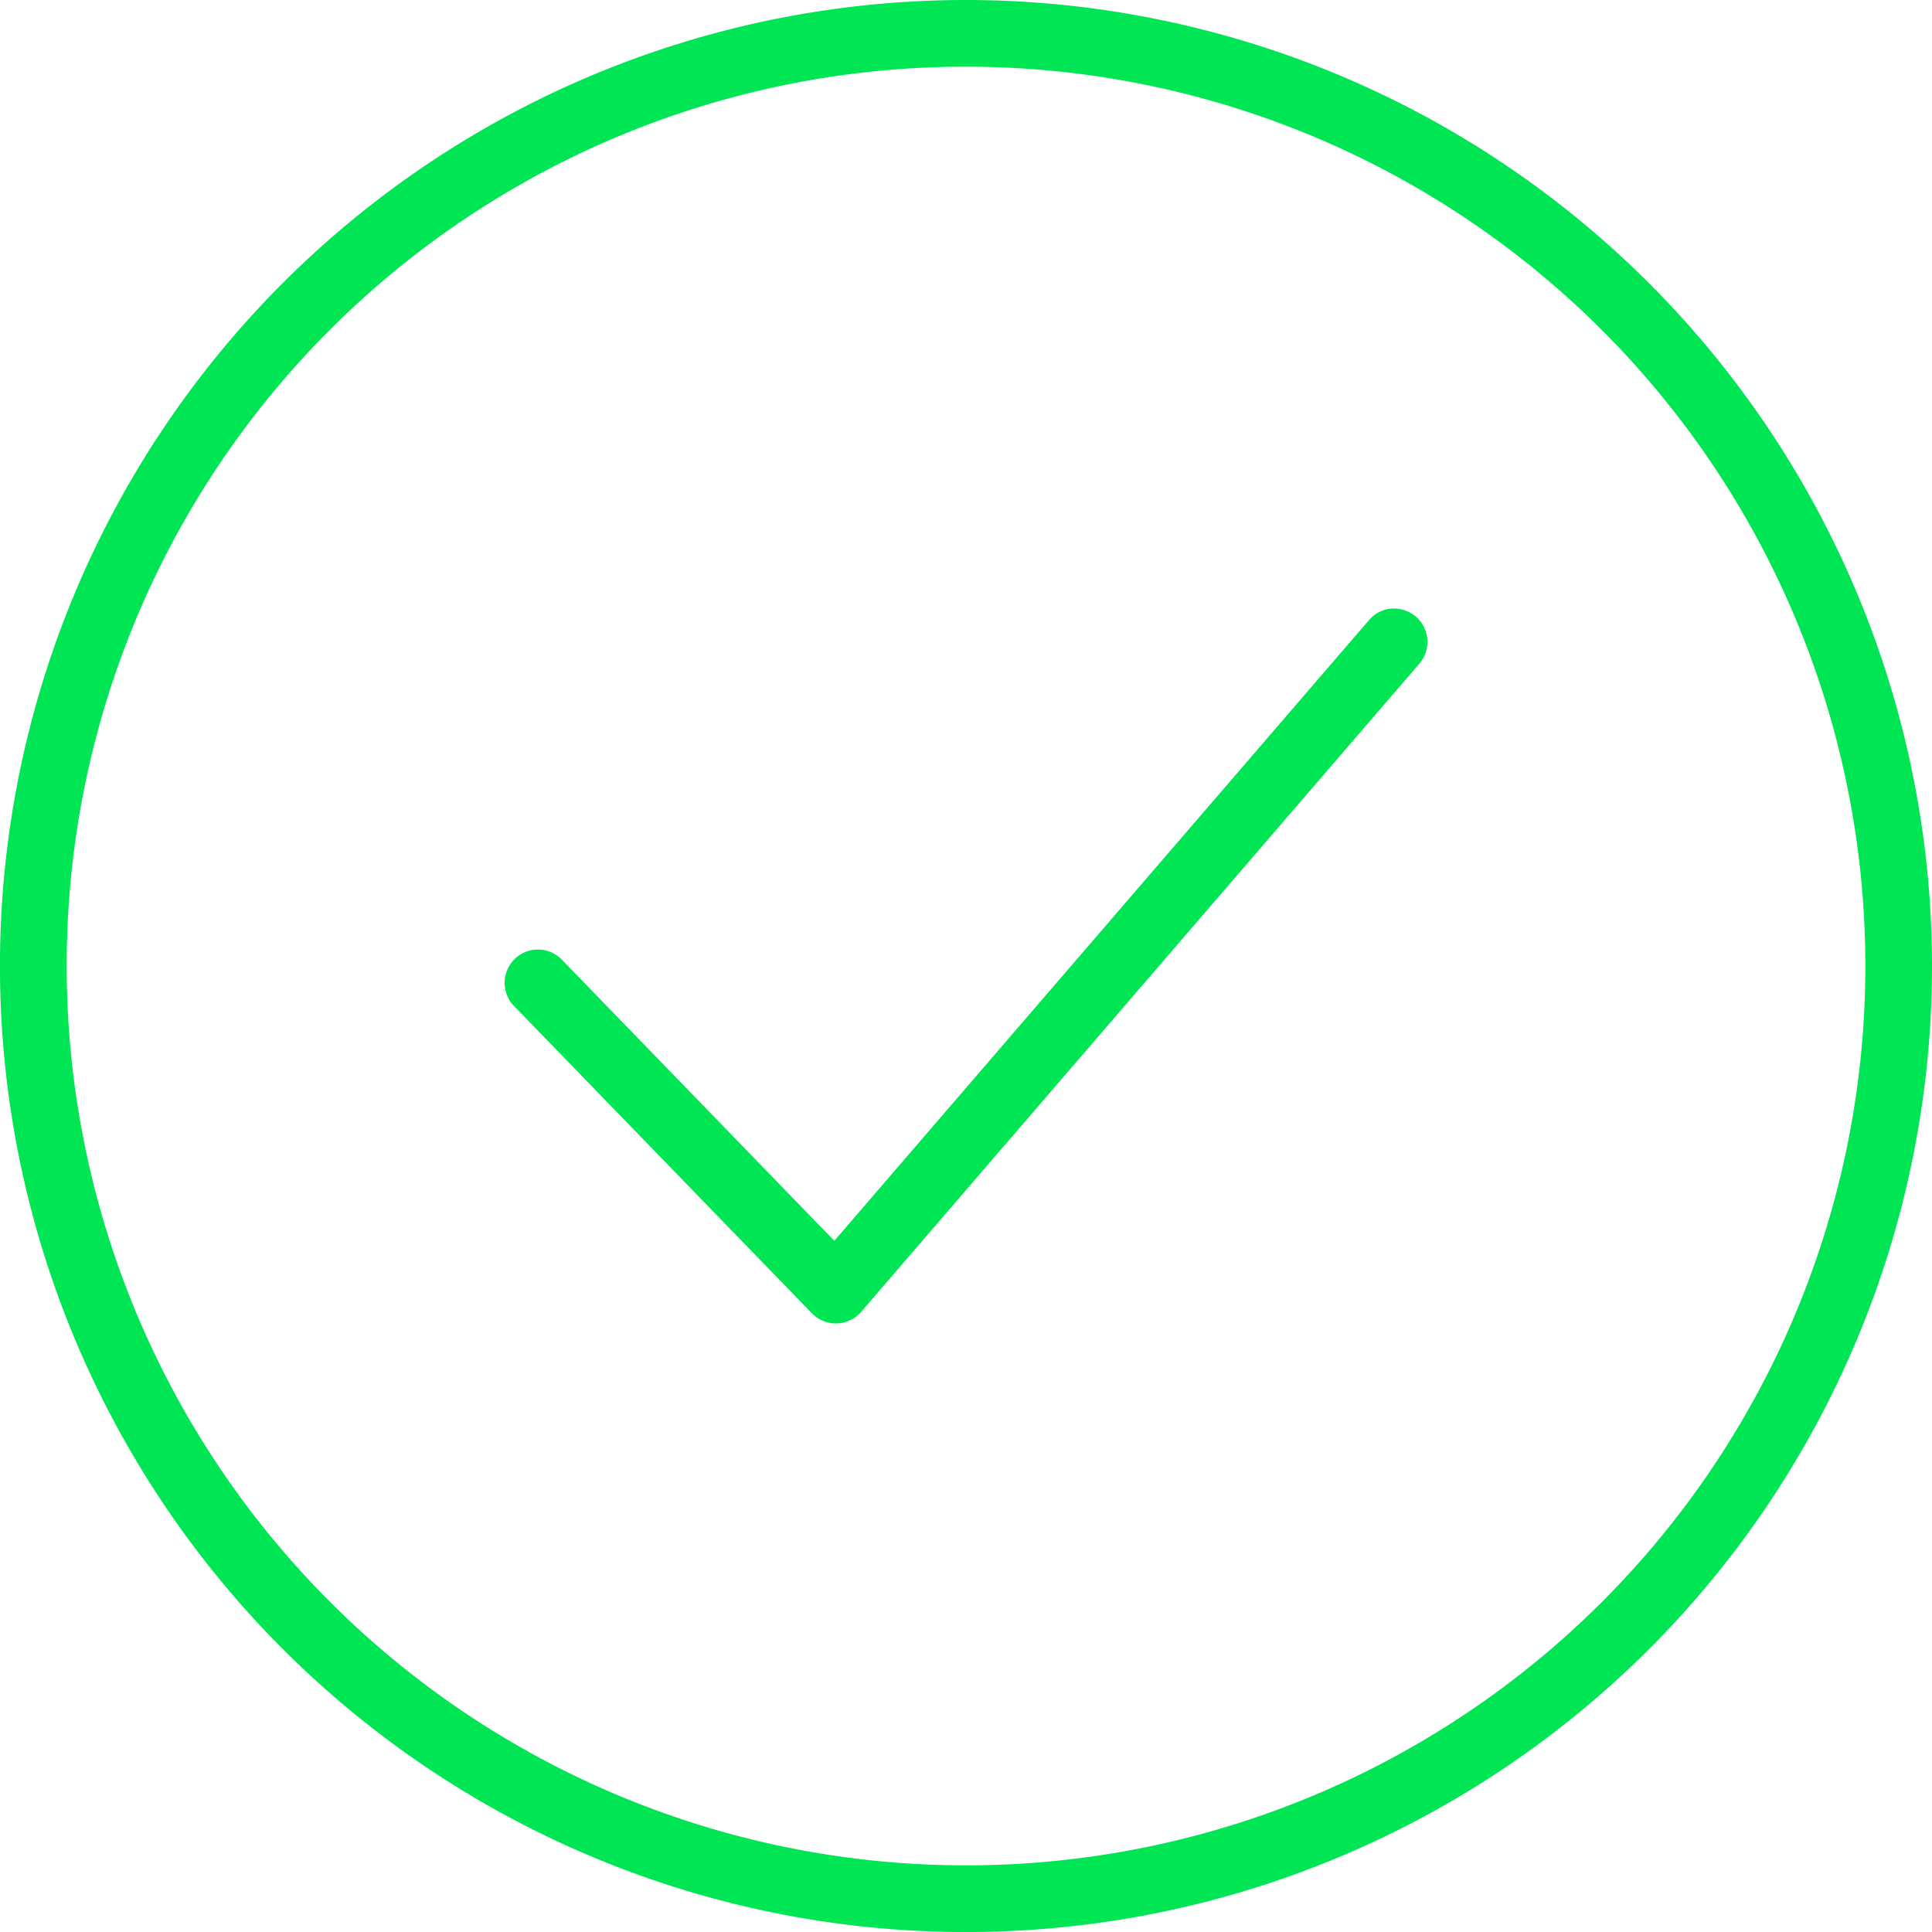 <svg xmlns="http://www.w3.org/2000/svg" width="42.789" height="42.789" viewBox="0 0 42.789 42.789">
  <g id="noun-tick-5153459" transform="translate(-0.794 -0.794)">
    <g id="Group_185" data-name="Group 185" transform="translate(0.794 0.794)">
      <path id="Path_367" data-name="Path 367" d="M22.191.794A21.395,21.395,0,1,0,43.583,22.186,21.406,21.406,0,0,0,22.191.794Zm0,1.477A19.918,19.918,0,1,1,2.271,22.186,19.9,19.9,0,0,1,22.191,2.271Zm9.425,12a.738.738,0,0,0-.5.254L19.272,28.275,13.239,22.05a.737.737,0,1,0-1.062,1.023l6.6,6.808a.738.738,0,0,0,1.089-.033L32.229,15.492a.738.738,0,0,0-.612-1.218Z" transform="translate(-0.794 -0.794)" fill="#00e553" fill-rule="evenodd"/>
    </g>
  </g>
</svg>

